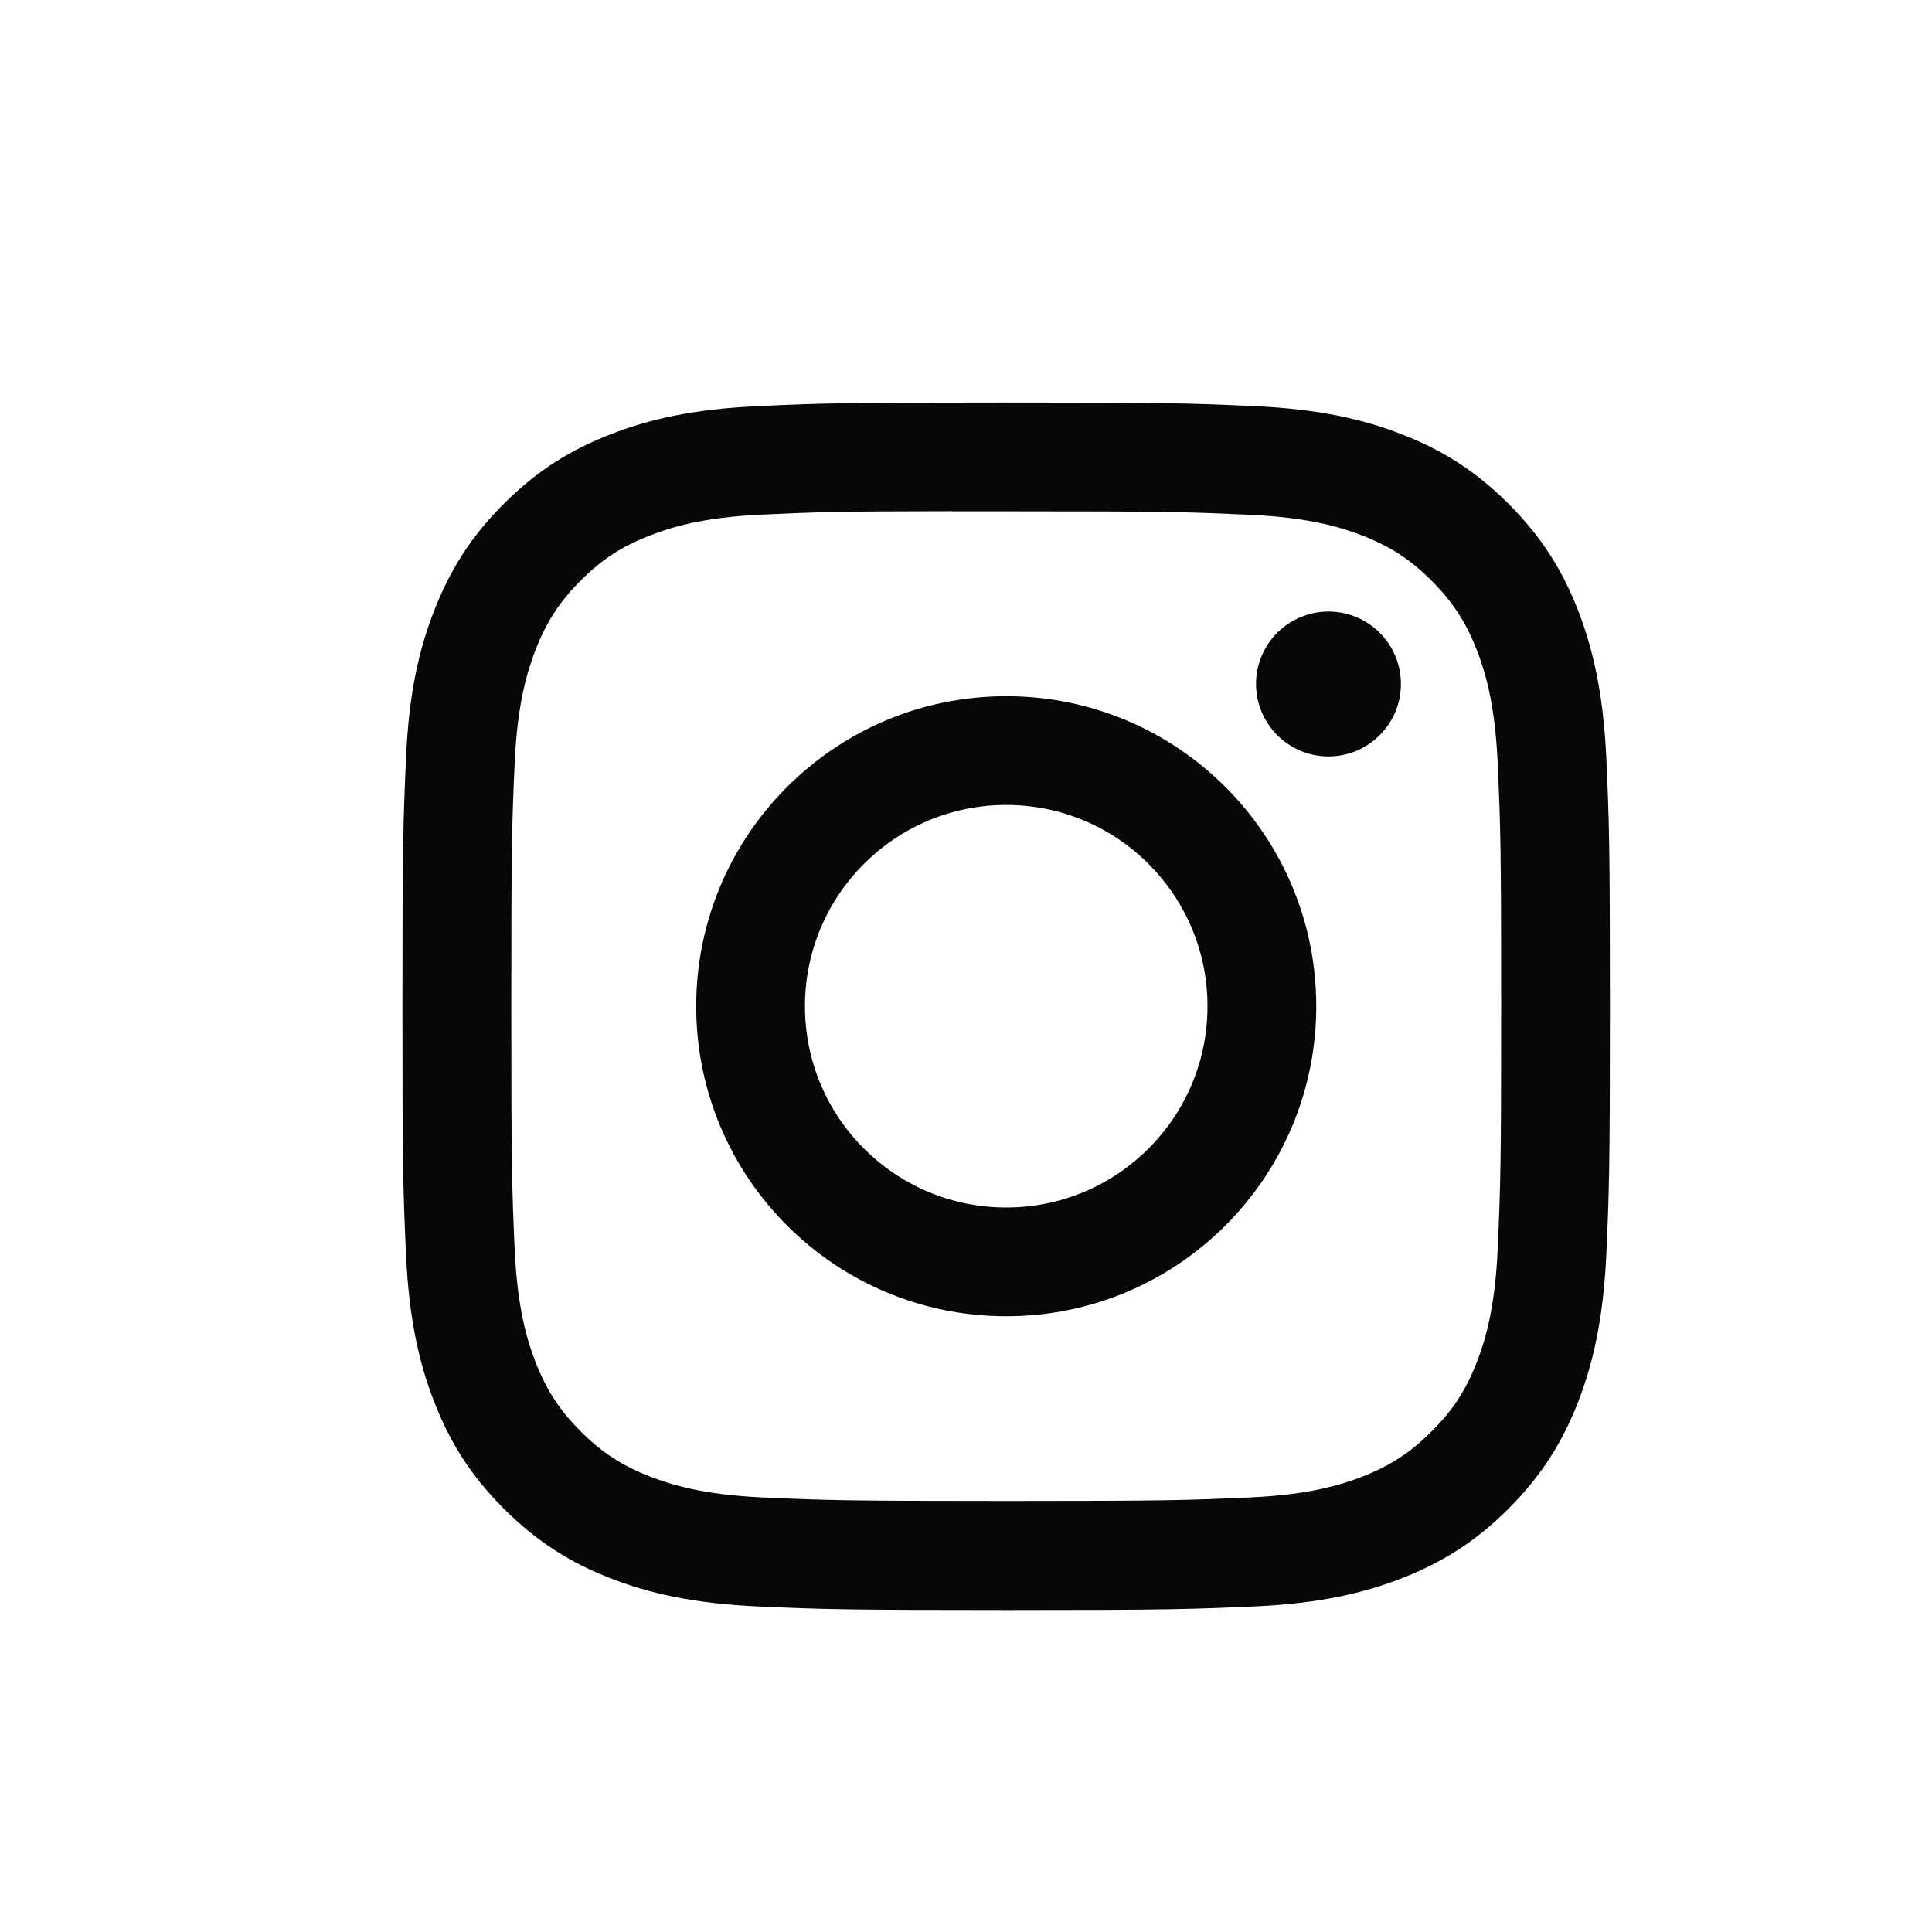 <svg width="17" height="17" viewBox="0 0 17 17" fill="none" xmlns="http://www.w3.org/2000/svg">
<g clip-path="url(#clip0_317_1286)">
<path d="M8.854 3.542C7.411 3.542 7.23 3.548 6.663 3.574C6.098 3.6 5.712 3.689 5.374 3.821C5.025 3.956 4.728 4.138 4.433 4.433C4.137 4.728 3.956 5.025 3.82 5.374C3.688 5.712 3.598 6.098 3.573 6.664C3.548 7.23 3.541 7.411 3.541 8.854C3.541 10.297 3.547 10.477 3.573 11.044C3.599 11.61 3.689 11.996 3.82 12.334C3.956 12.683 4.137 12.979 4.433 13.275C4.728 13.57 5.024 13.752 5.373 13.888C5.711 14.019 6.098 14.109 6.663 14.135C7.23 14.16 7.411 14.167 8.853 14.167C10.296 14.167 10.477 14.16 11.043 14.135C11.609 14.109 11.995 14.019 12.333 13.888C12.682 13.752 12.979 13.57 13.274 13.275C13.569 12.979 13.751 12.683 13.887 12.334C14.017 11.996 14.107 11.61 14.134 11.044C14.159 10.478 14.166 10.297 14.166 8.854C14.166 7.411 14.159 7.23 14.134 6.664C14.107 6.098 14.017 5.712 13.887 5.374C13.751 5.025 13.569 4.728 13.274 4.433C12.978 4.138 12.683 3.956 12.333 3.821C11.994 3.689 11.608 3.6 11.043 3.574C10.476 3.548 10.295 3.542 8.852 3.542H8.854ZM8.377 4.499C8.519 4.499 8.677 4.499 8.854 4.499C10.272 4.499 10.44 4.504 11.001 4.53C11.518 4.553 11.8 4.64 11.987 4.712C12.235 4.809 12.412 4.924 12.597 5.11C12.783 5.296 12.898 5.473 12.995 5.721C13.068 5.908 13.154 6.189 13.178 6.707C13.203 7.267 13.209 7.435 13.209 8.853C13.209 10.271 13.203 10.439 13.178 10.999C13.154 11.517 13.068 11.798 12.995 11.985C12.899 12.233 12.783 12.41 12.597 12.595C12.411 12.781 12.235 12.896 11.987 12.993C11.8 13.066 11.518 13.152 11.001 13.176C10.441 13.201 10.272 13.207 8.854 13.207C7.435 13.207 7.267 13.201 6.707 13.176C6.189 13.152 5.908 13.065 5.721 12.993C5.473 12.896 5.296 12.781 5.11 12.595C4.924 12.409 4.809 12.233 4.712 11.985C4.64 11.798 4.553 11.517 4.529 10.999C4.504 10.438 4.499 10.27 4.499 8.852C4.499 7.433 4.504 7.266 4.529 6.706C4.553 6.188 4.64 5.906 4.712 5.719C4.809 5.471 4.924 5.294 5.11 5.108C5.296 4.922 5.473 4.807 5.721 4.711C5.908 4.638 6.189 4.551 6.707 4.528C7.197 4.505 7.387 4.499 8.377 4.498V4.499ZM11.69 5.381C11.338 5.381 11.052 5.666 11.052 6.018C11.052 6.37 11.338 6.656 11.69 6.656C12.041 6.656 12.327 6.37 12.327 6.018C12.327 5.666 12.041 5.381 11.69 5.381V5.381ZM8.854 6.126C7.347 6.126 6.126 7.348 6.126 8.854C6.126 10.361 7.347 11.582 8.854 11.582C10.361 11.582 11.582 10.361 11.582 8.854C11.582 7.348 10.361 6.126 8.854 6.126ZM8.854 7.083C9.832 7.083 10.625 7.876 10.625 8.854C10.625 9.832 9.832 10.625 8.854 10.625C7.876 10.625 7.083 9.832 7.083 8.854C7.083 7.876 7.876 7.083 8.854 7.083Z" fill="#090706"/>
</g>
<defs>
<clipPath id="clip0_317_1286">
<rect width="10.625" height="10.625" fill="white" transform="translate(3.541 3.542)"/>
</clipPath>
</defs>
</svg>
